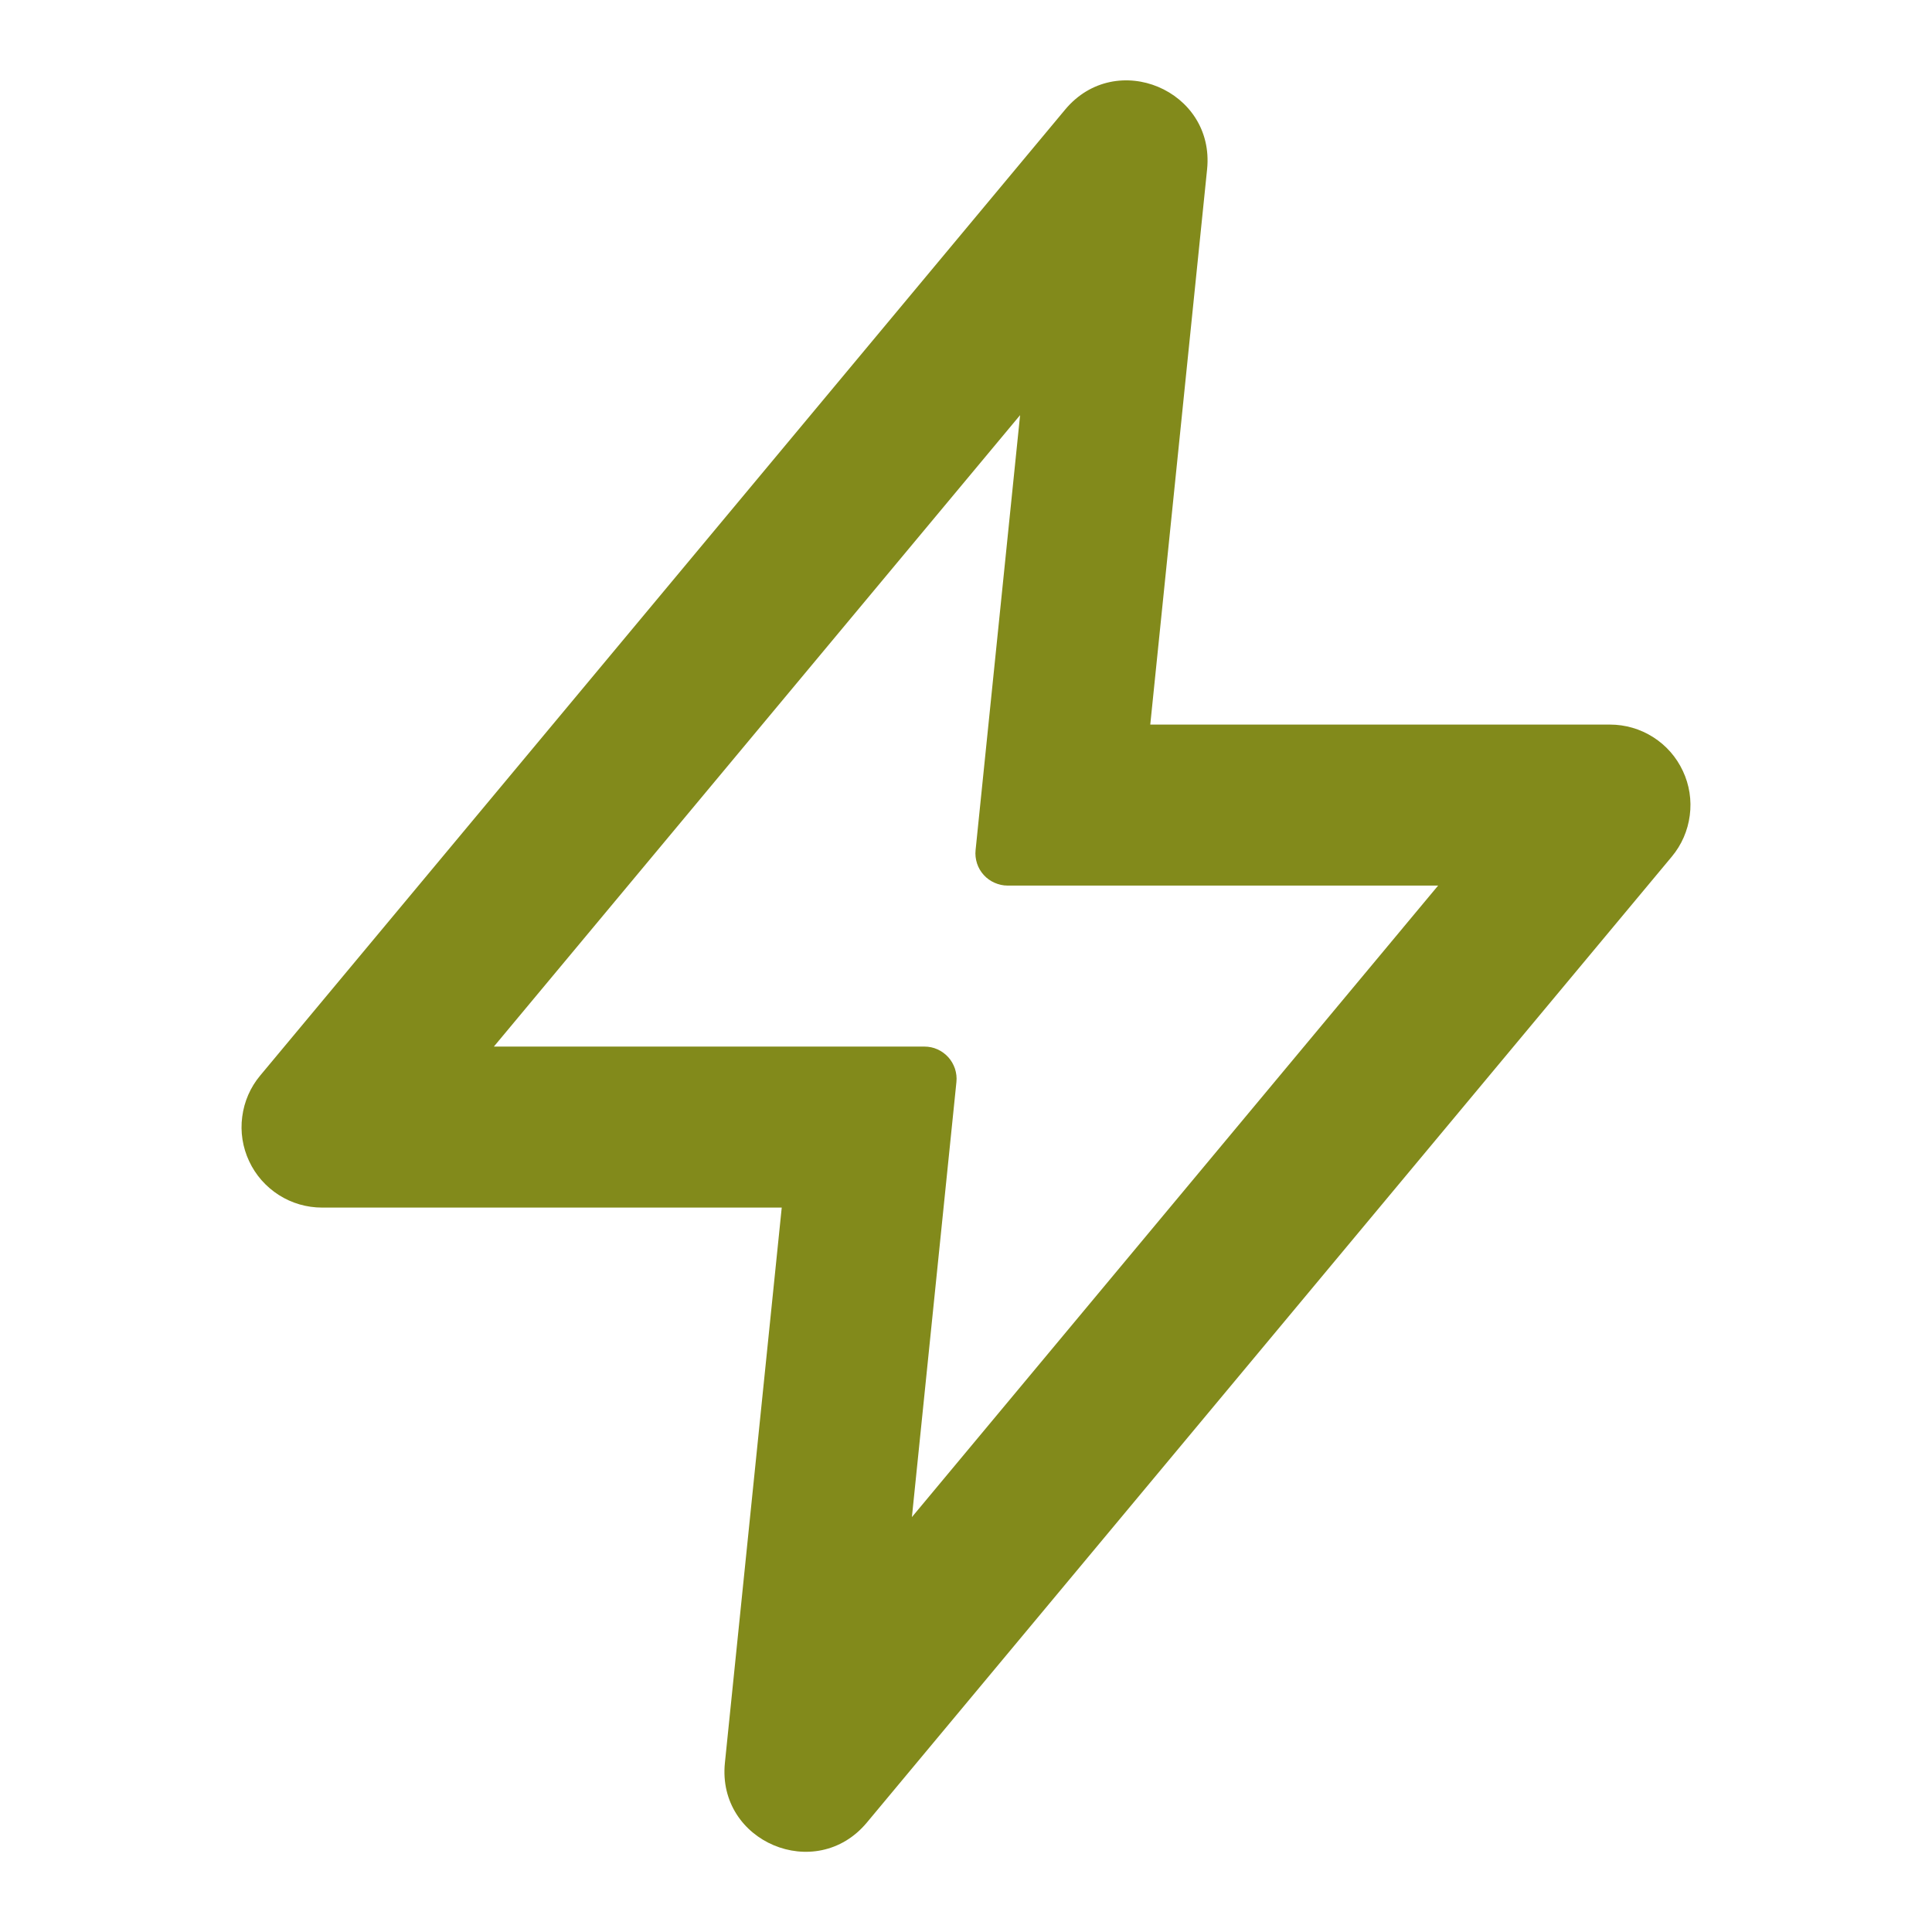 <svg width="24" height="24" viewBox="0 0 24 24" fill="none" xmlns="http://www.w3.org/2000/svg">
<path fill-rule="evenodd" clip-rule="evenodd" d="M13.232 1.361C13.864 0.603 15.095 1.121 14.995 2.103L14.289 9.001H20C20.19 9.001 20.376 9.055 20.536 9.157C20.697 9.259 20.825 9.405 20.905 9.577C20.986 9.749 21.016 9.94 20.991 10.129C20.967 10.317 20.89 10.495 20.768 10.641L10.768 22.641C10.136 23.399 8.905 22.881 9.005 21.899L9.711 15.001H4C3.81 15.001 3.624 14.947 3.464 14.845C3.303 14.742 3.175 14.597 3.095 14.425C3.014 14.253 2.984 14.061 3.009 13.873C3.033 13.684 3.11 13.507 3.232 13.361L13.232 1.361ZM6.135 13.001H11.483C11.539 13.001 11.594 13.012 11.645 13.035C11.696 13.058 11.742 13.091 11.78 13.133C11.817 13.174 11.845 13.223 11.863 13.276C11.88 13.329 11.887 13.385 11.881 13.441L11.328 18.846L17.865 11.001H12.517C12.461 11.001 12.406 10.989 12.355 10.966C12.304 10.944 12.258 10.911 12.22 10.869C12.183 10.828 12.154 10.779 12.137 10.726C12.12 10.673 12.113 10.616 12.119 10.561L12.672 5.157L6.135 13.001Z" fill="#828A1B"/>
</svg>
